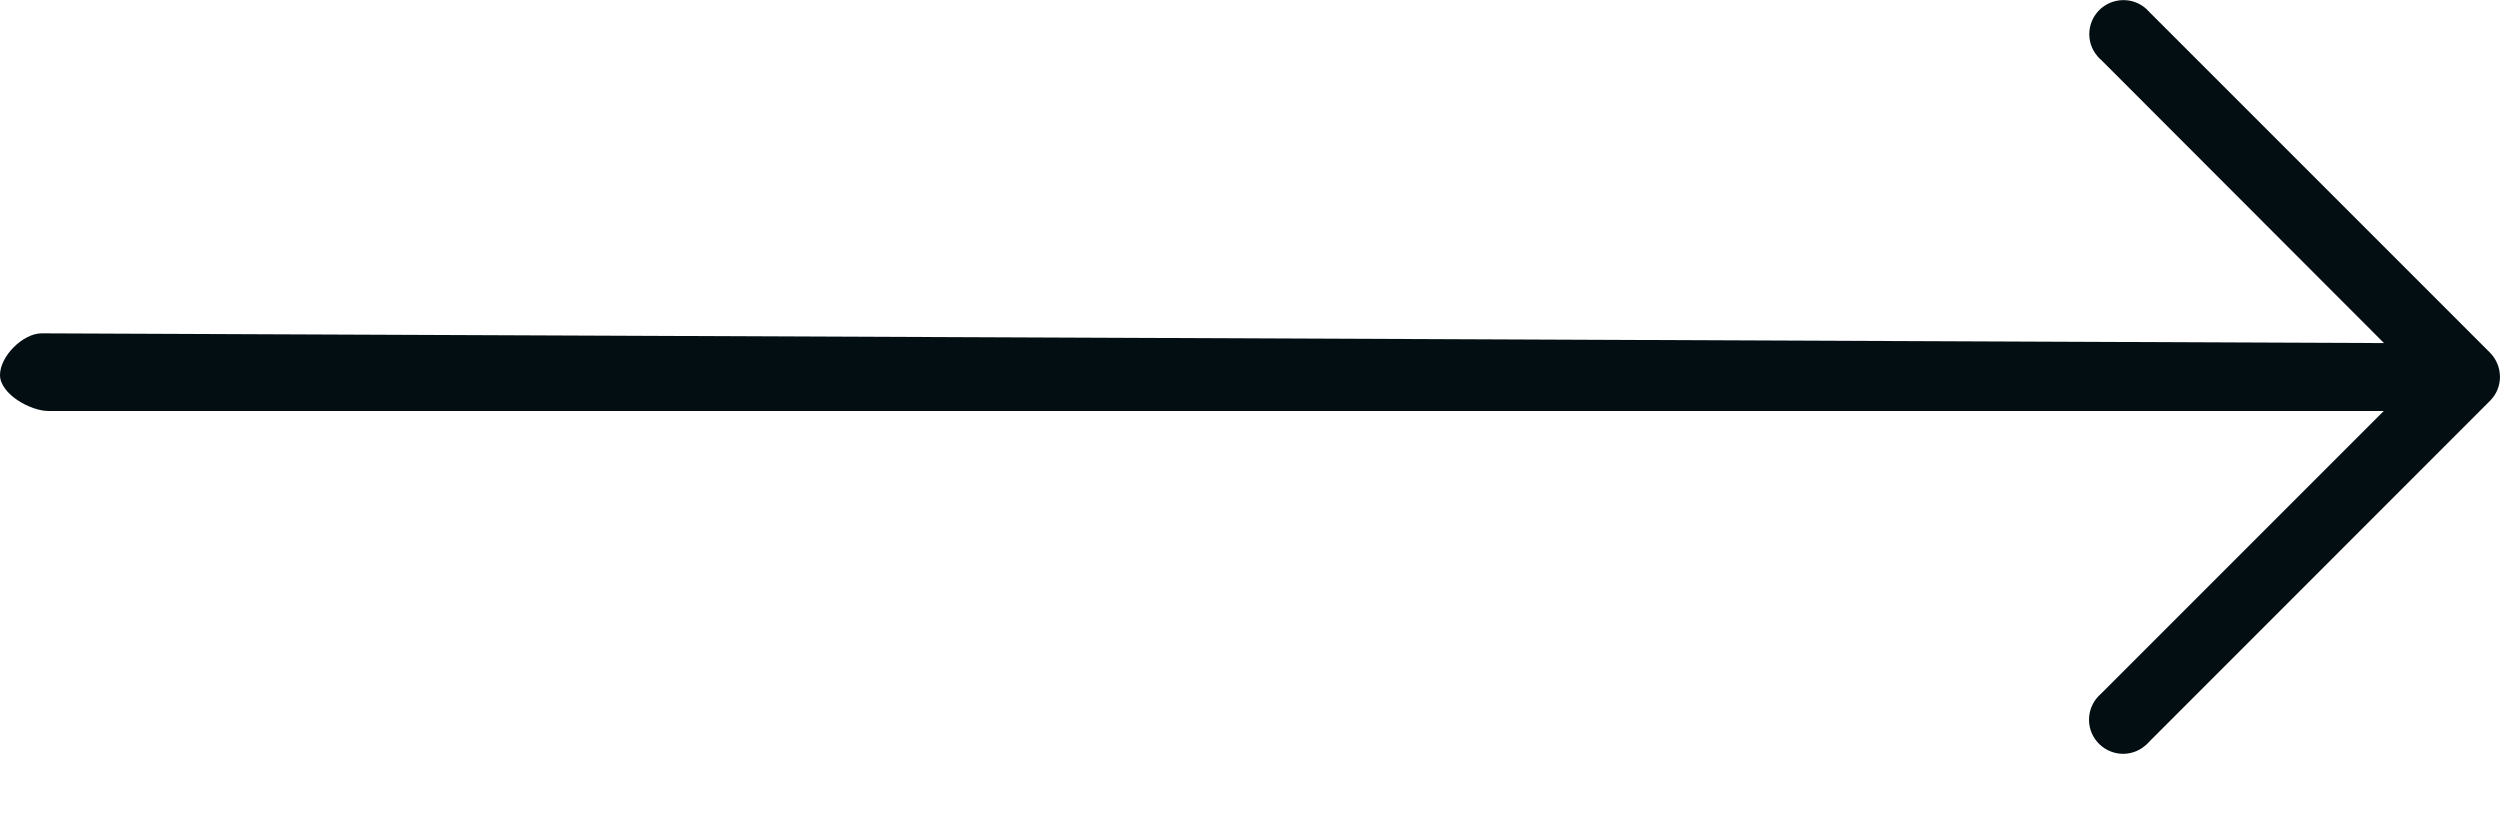 <svg width="30" height="10" viewBox="0 0 30 10" fill="none" xmlns="http://www.w3.org/2000/svg">
<path d="M29.881 4.233L25.792 0.144C25.645 -0.028 25.388 -0.046 25.216 0.098C25.043 0.246 25.022 0.503 25.17 0.675C25.184 0.693 25.198 0.707 25.216 0.721L28.608 4.117L0.5 4C0.275 4 3.93275e-07 4.275 3.93275e-07 4.5C3.93275e-07 4.725 0.359 4.932 0.584 4.932L28.605 4.932L25.212 8.325C25.04 8.473 25.019 8.729 25.166 8.902C25.314 9.074 25.571 9.095 25.743 8.947C25.761 8.933 25.775 8.919 25.789 8.902L29.881 4.809C30.039 4.651 30.039 4.395 29.881 4.233Z" fill="#030E12"/>
</svg>
